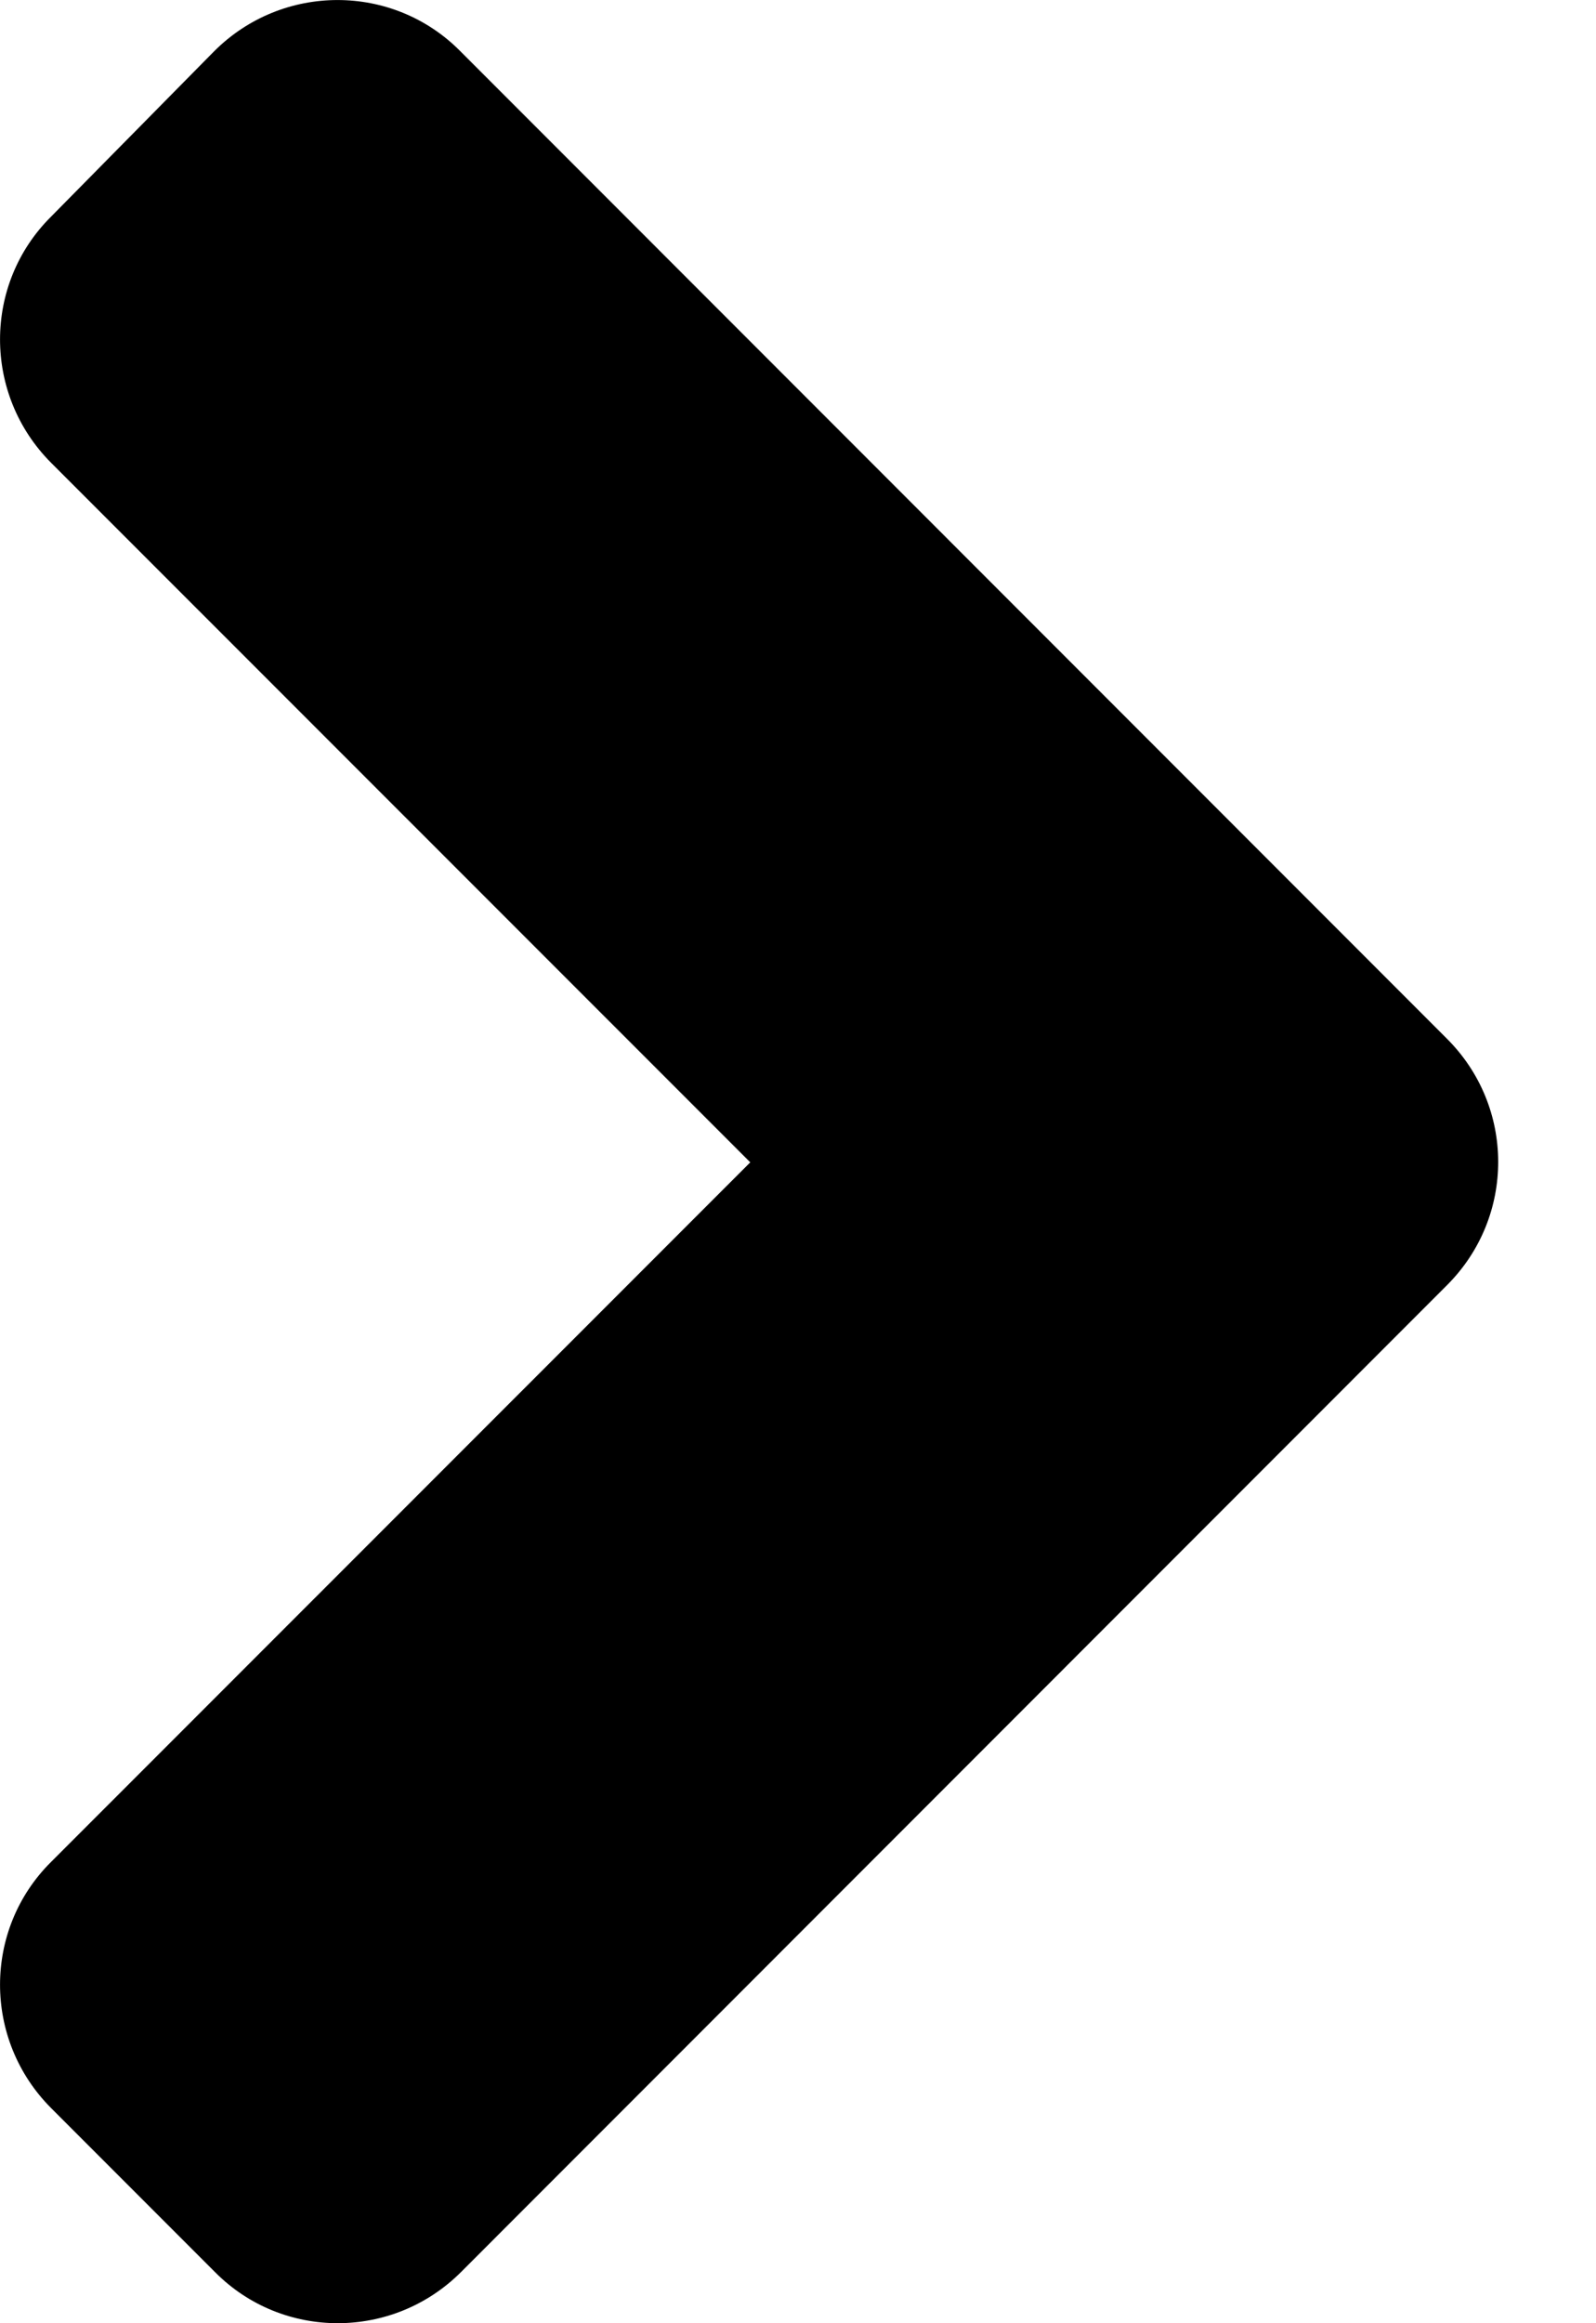 <svg width="11" height="16" viewBox="0 0 11 16" fill="none" xmlns="http://www.w3.org/2000/svg">
<path d="M9.974 8.85L3.177 15.648C2.707 16.117 1.947 16.117 1.482 15.648L0.352 14.518C-0.117 14.048 -0.117 13.288 0.352 12.823L5.171 8.005L0.352 3.187C-0.117 2.717 -0.117 1.957 0.352 1.492L1.477 0.352C1.947 -0.117 2.707 -0.117 3.172 0.352L9.969 7.15C10.444 7.62 10.444 8.38 9.974 8.85V8.85Z" fill="black"/>
</svg>
